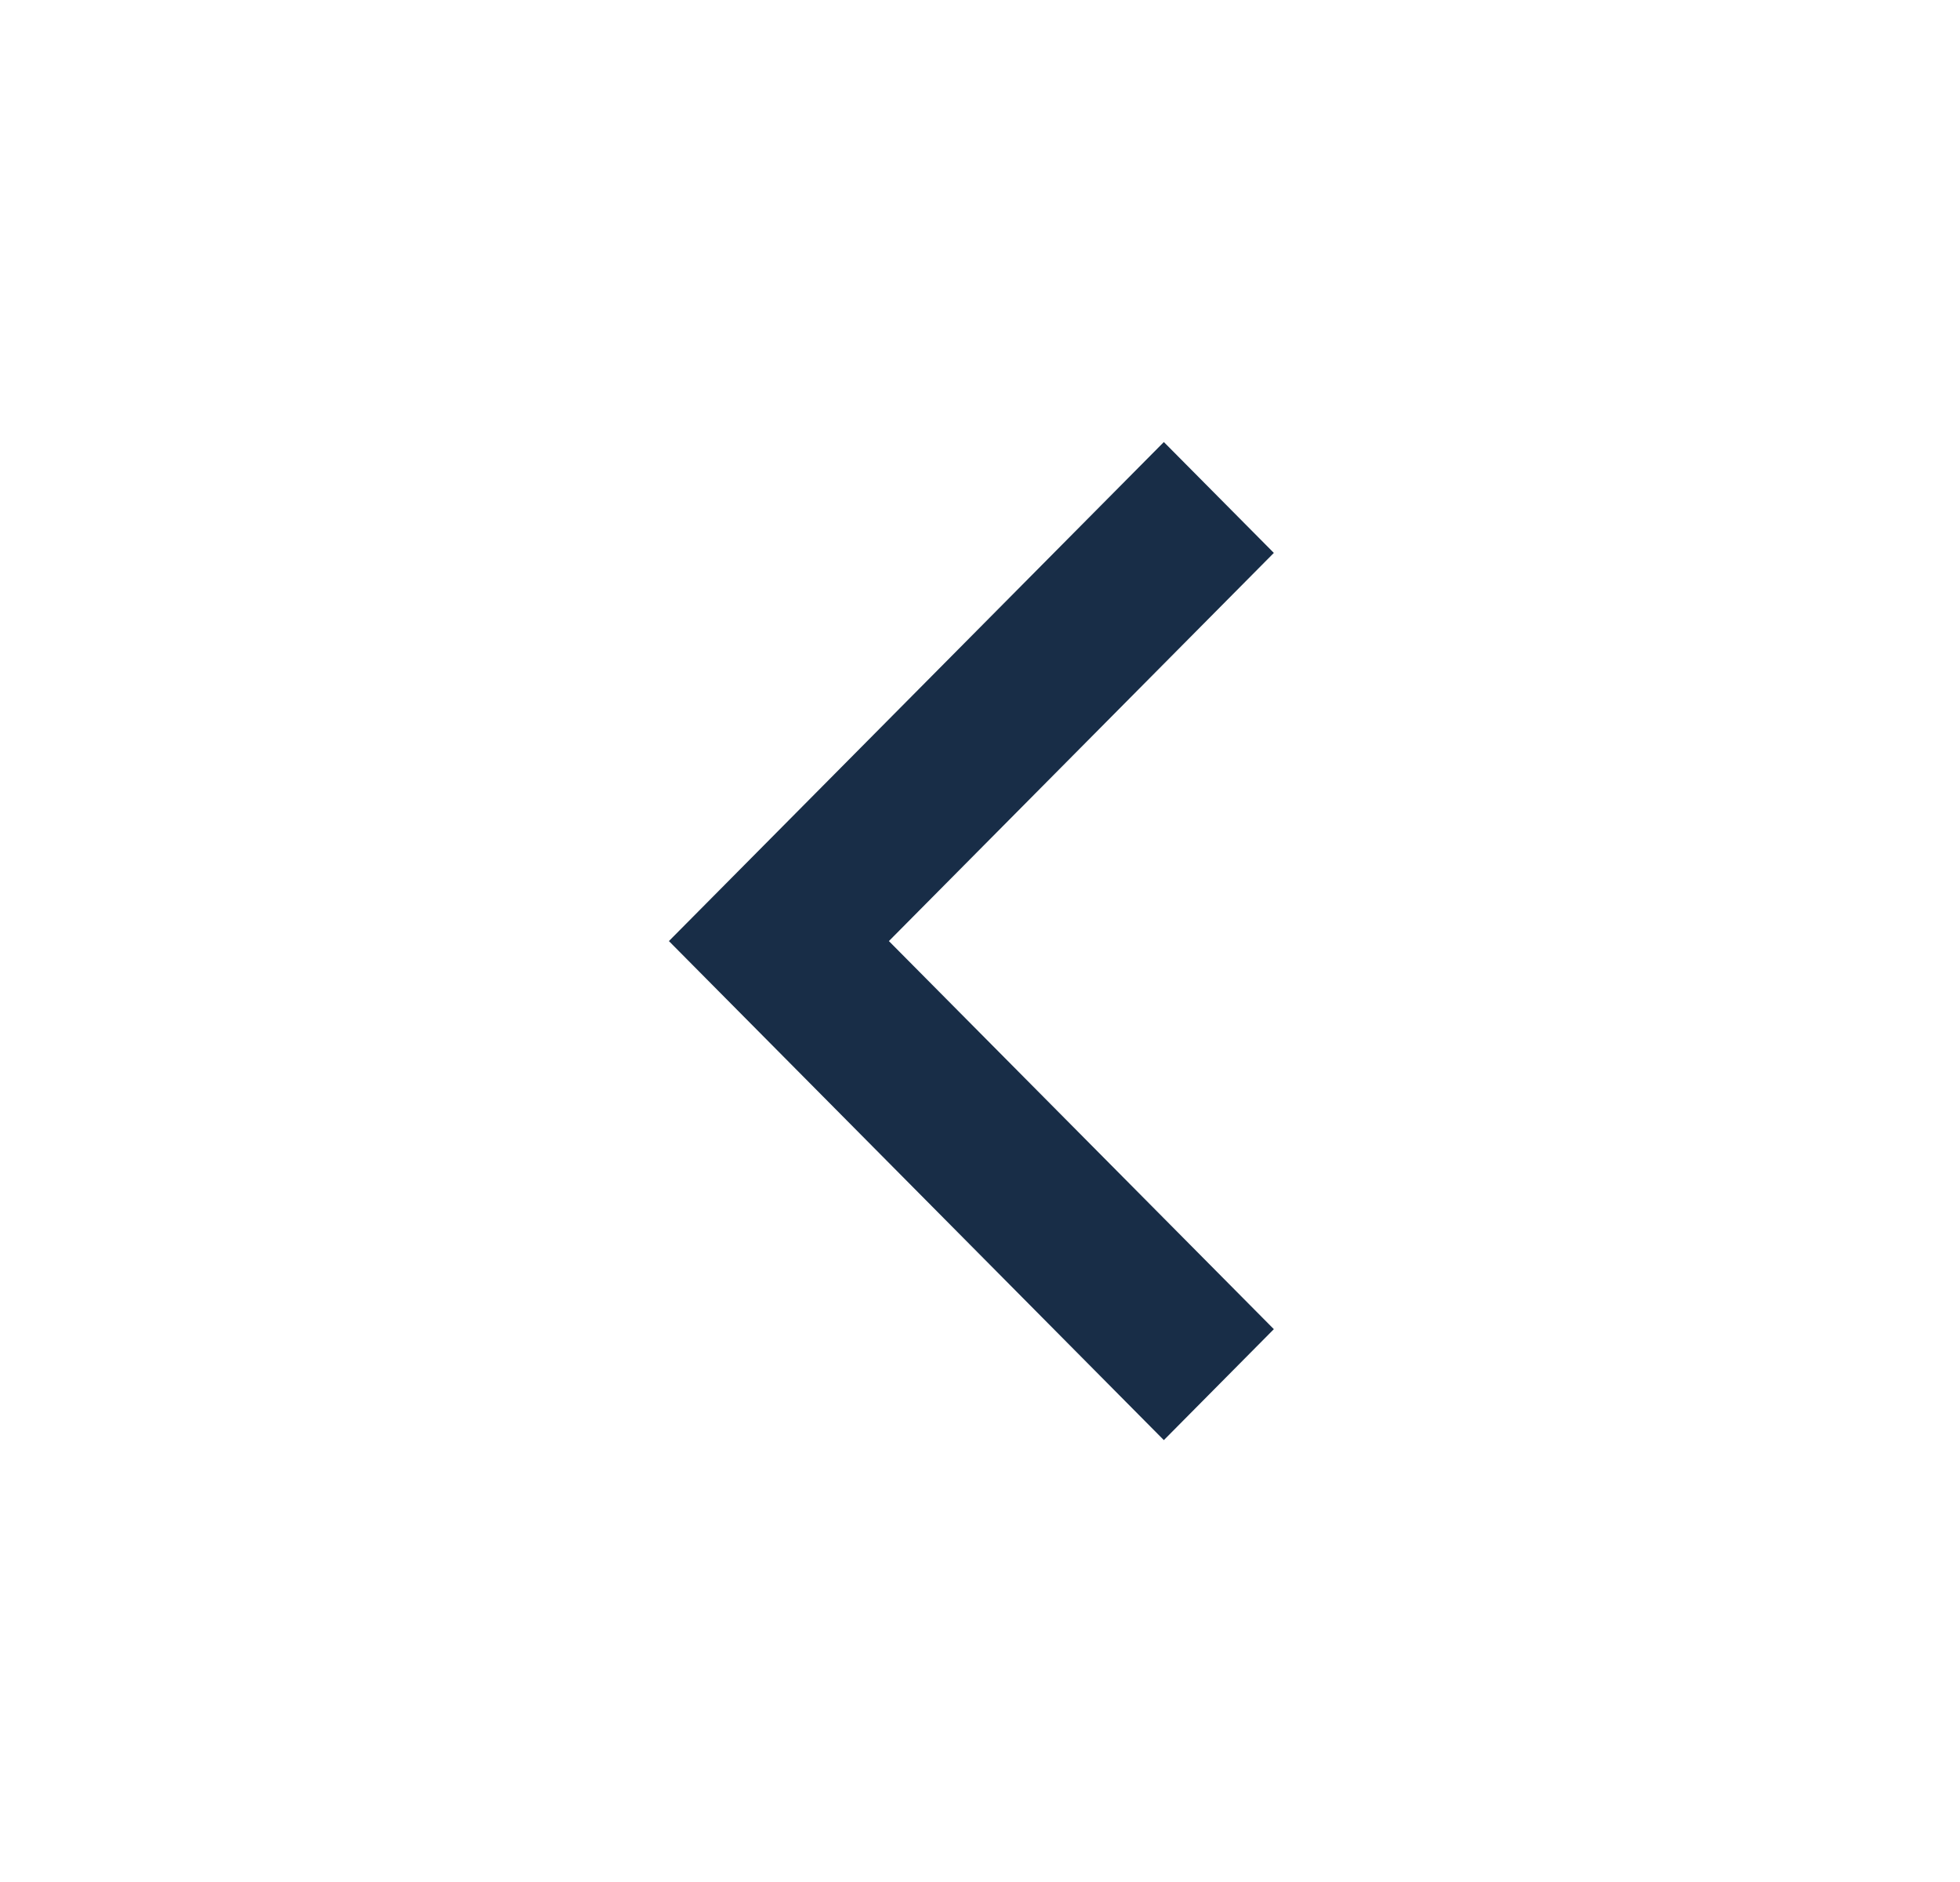 <svg width="25" height="24" viewBox="0 0 25 24" fill="none" xmlns="http://www.w3.org/2000/svg">
<path d="M11.338 12.001L16.248 7.051L14.845 5.637L8.532 12.001L14.845 18.365L16.248 16.95L11.338 12.001Z" fill="#182D47"/>
</svg>
